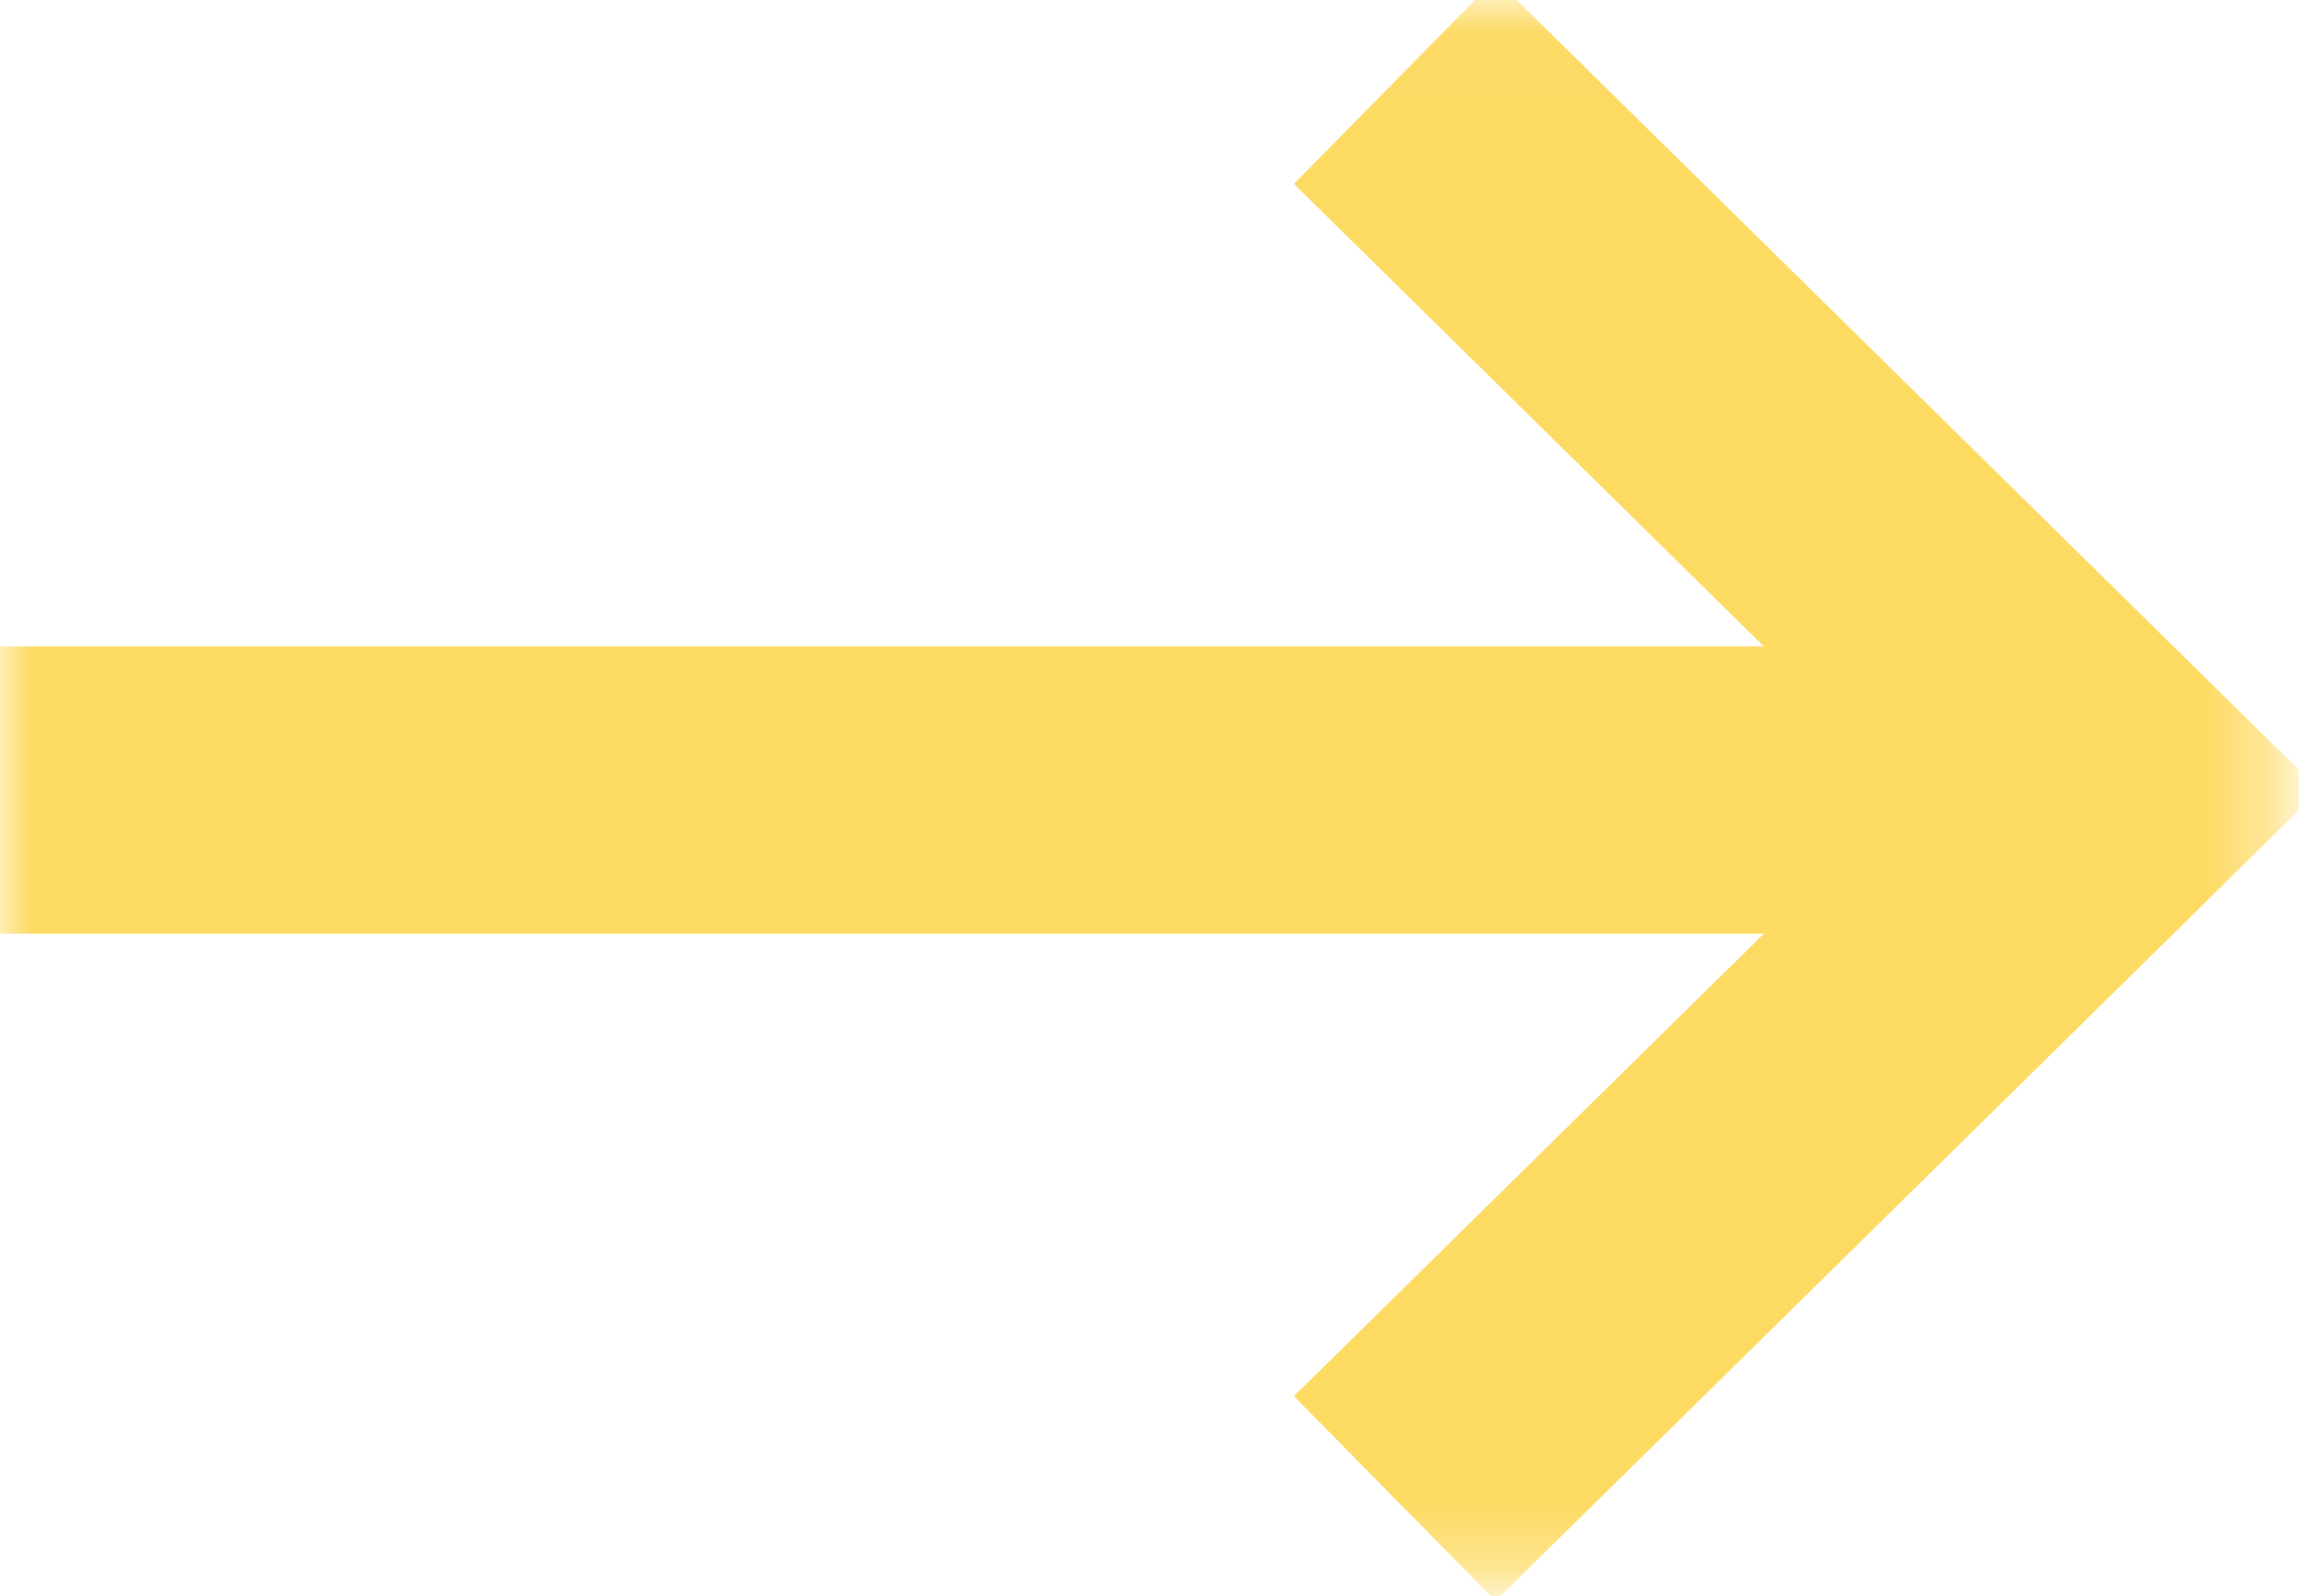 <svg width="36" height="25" viewBox="0 0 36 25" fill="none" xmlns="http://www.w3.org/2000/svg">
<g clip-path="url(#clip0_60_469)">
<mask id="mask0_60_469" style="mask-type:luminance" maskUnits="userSpaceOnUse" x="0" y="0" width="36" height="25">
<path d="M0 0.029H35.648V24.722H0V0.029Z" fill="white"/>
</mask>
<g mask="url(#mask0_60_469)">
<path d="M31.703 12.375H0M21.84 23.472L33.112 12.375L21.84 1.277" stroke="#FDDA62" stroke-width="4.5" stroke-miterlimit="10"/>
</g>
</g>
<defs>
<clipPath id="clip0_60_469">
<rect width="36" height="25" fill="white"/>
</clipPath>
</defs>
</svg>
